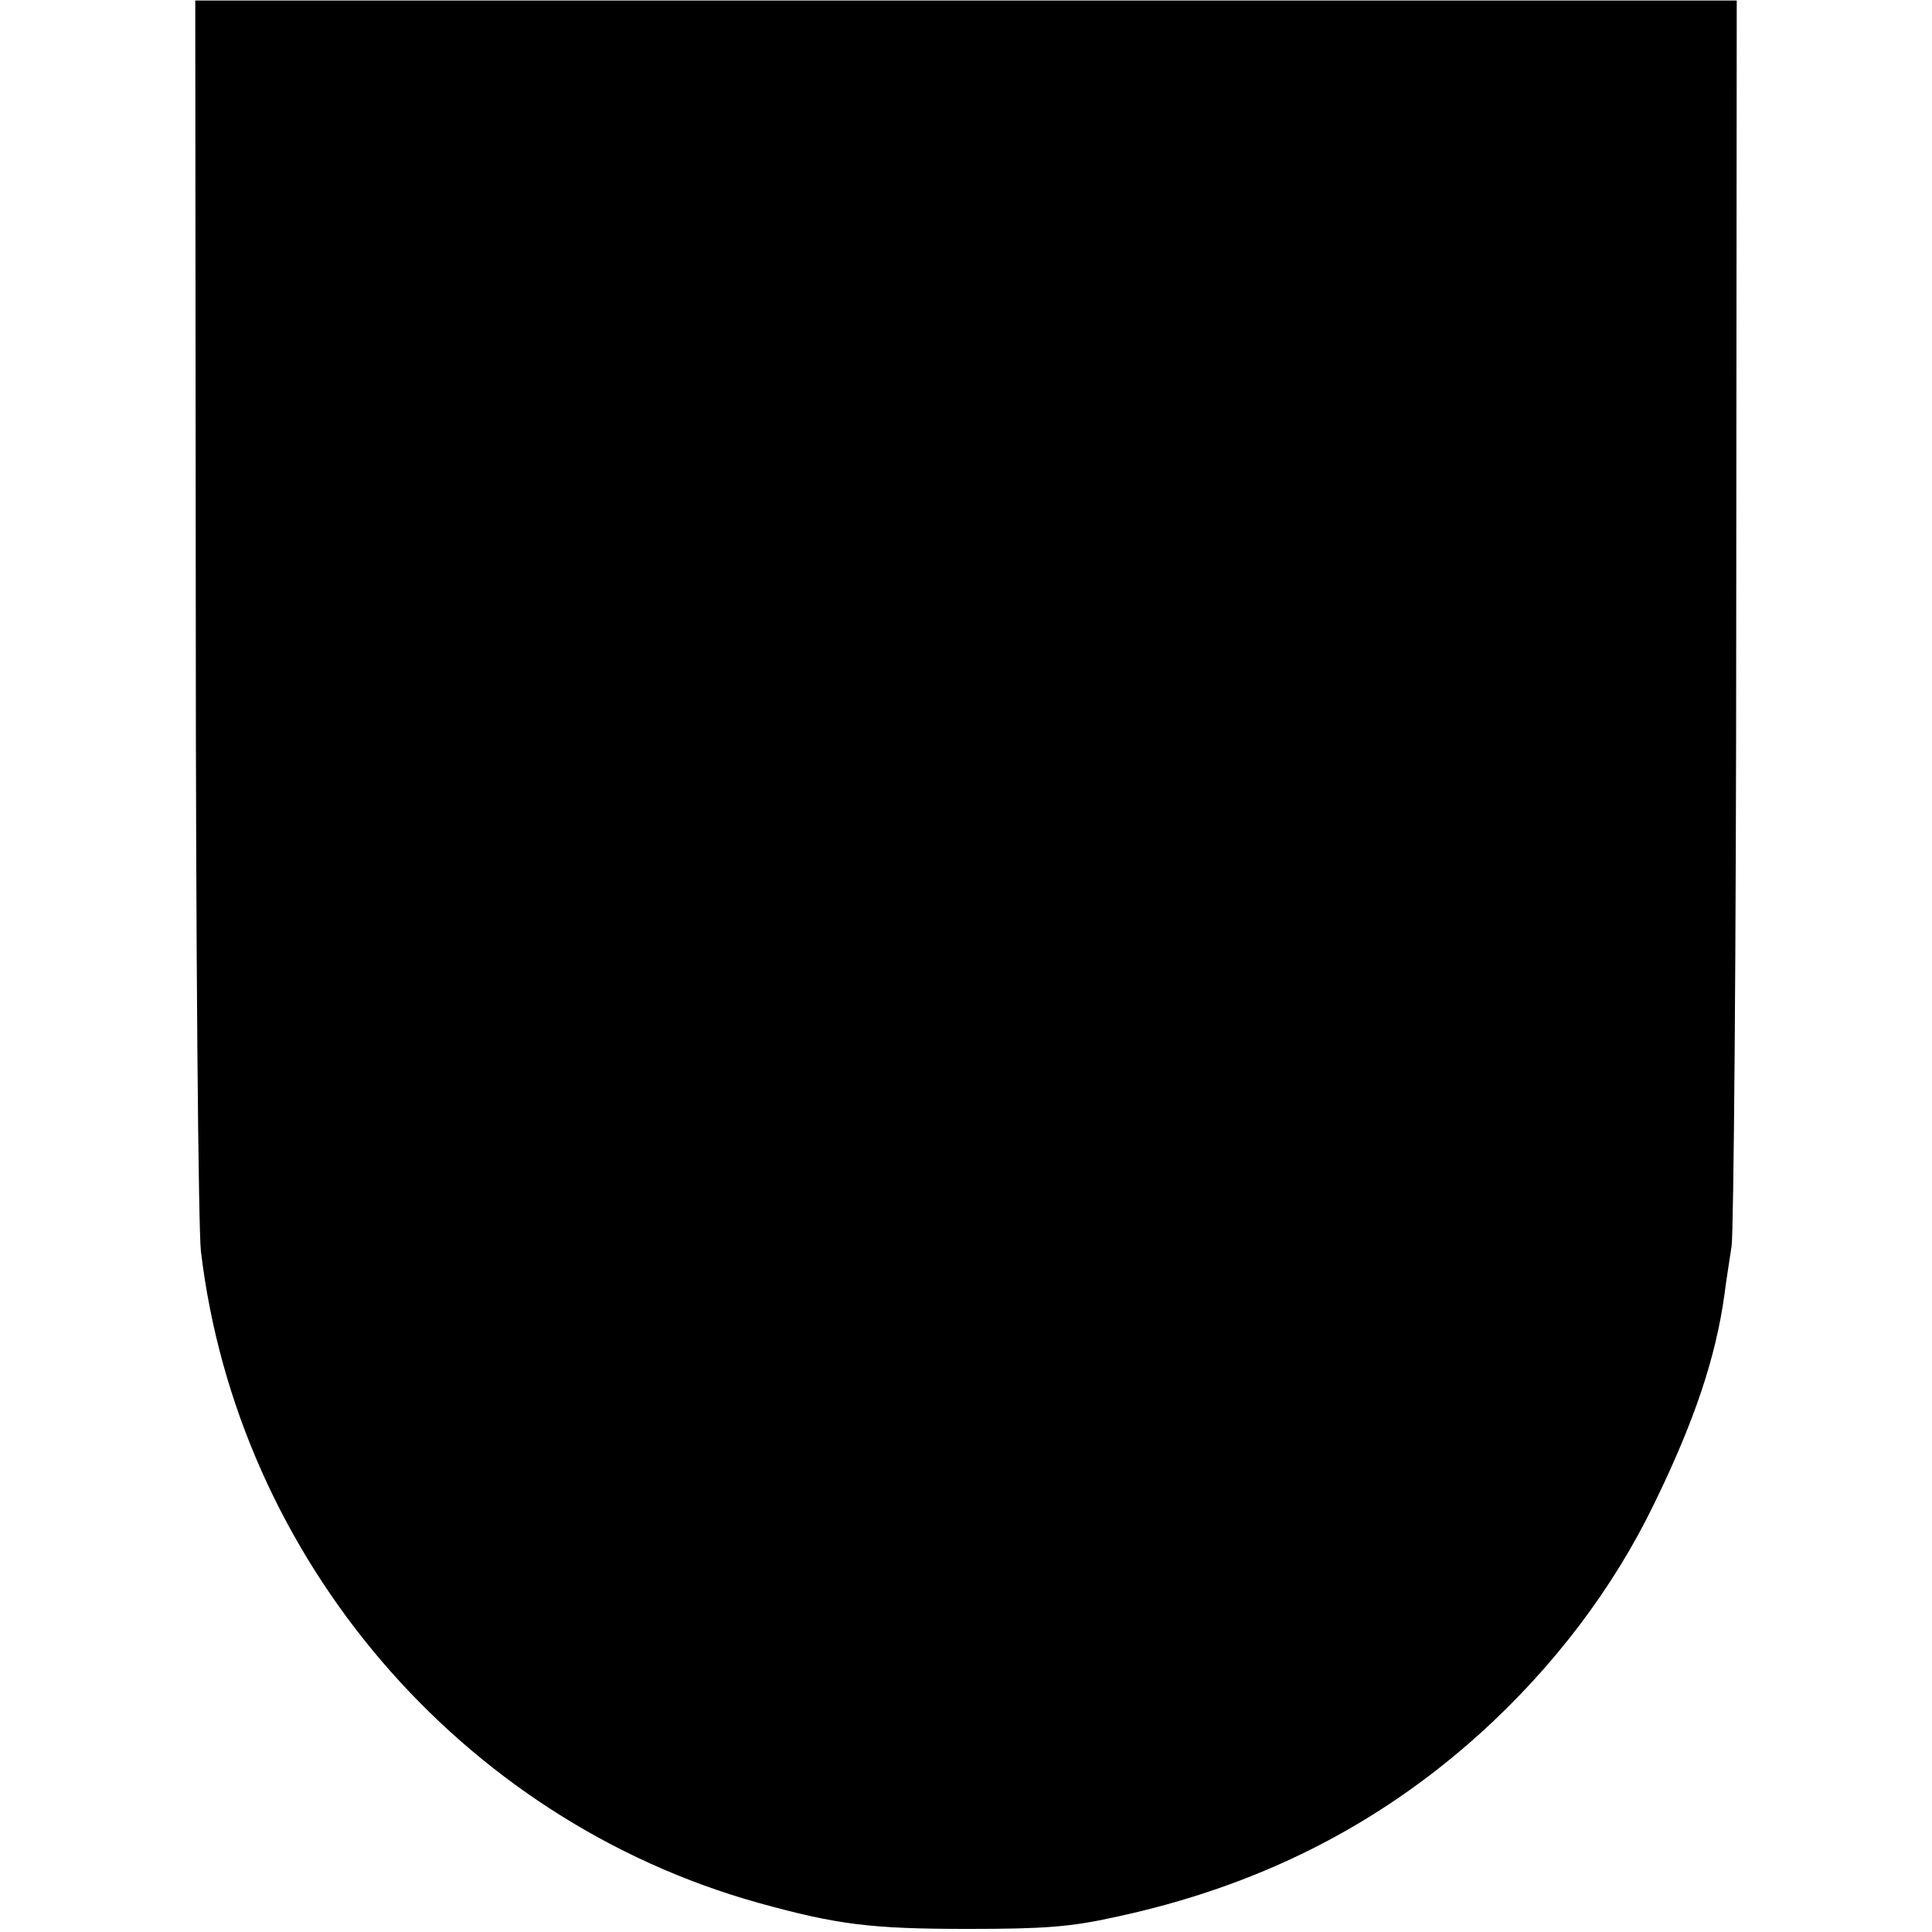 <?xml version="1.0" standalone="no"?>
<!DOCTYPE svg PUBLIC "-//W3C//DTD SVG 20010904//EN"
 "http://www.w3.org/TR/2001/REC-SVG-20010904/DTD/svg10.dtd">
<svg version="1.0" xmlns="http://www.w3.org/2000/svg"
 width="376pt" height="376pt" viewBox="0 0 376 376"
 preserveAspectRatio="xMidYMid meet">
<g transform="translate(0,376) scale(0.1,-0.1)"
fill="#000000" stroke="none">
<path d="M381 2582 c0 -676 5 -1211 10 -1257 71 -598 505 -1106 1084 -1268
155 -43 220 -51 410 -51 148 0 199 4 285 23 276 59 509 176 709 356 144 130
261 284 341 450 78 160 119 283 136 405 3 25 10 68 14 95 4 28 9 584 9 1237
l1 1187 -1500 0 -1500 0 1 -1177z"/>
</g>
</svg>
